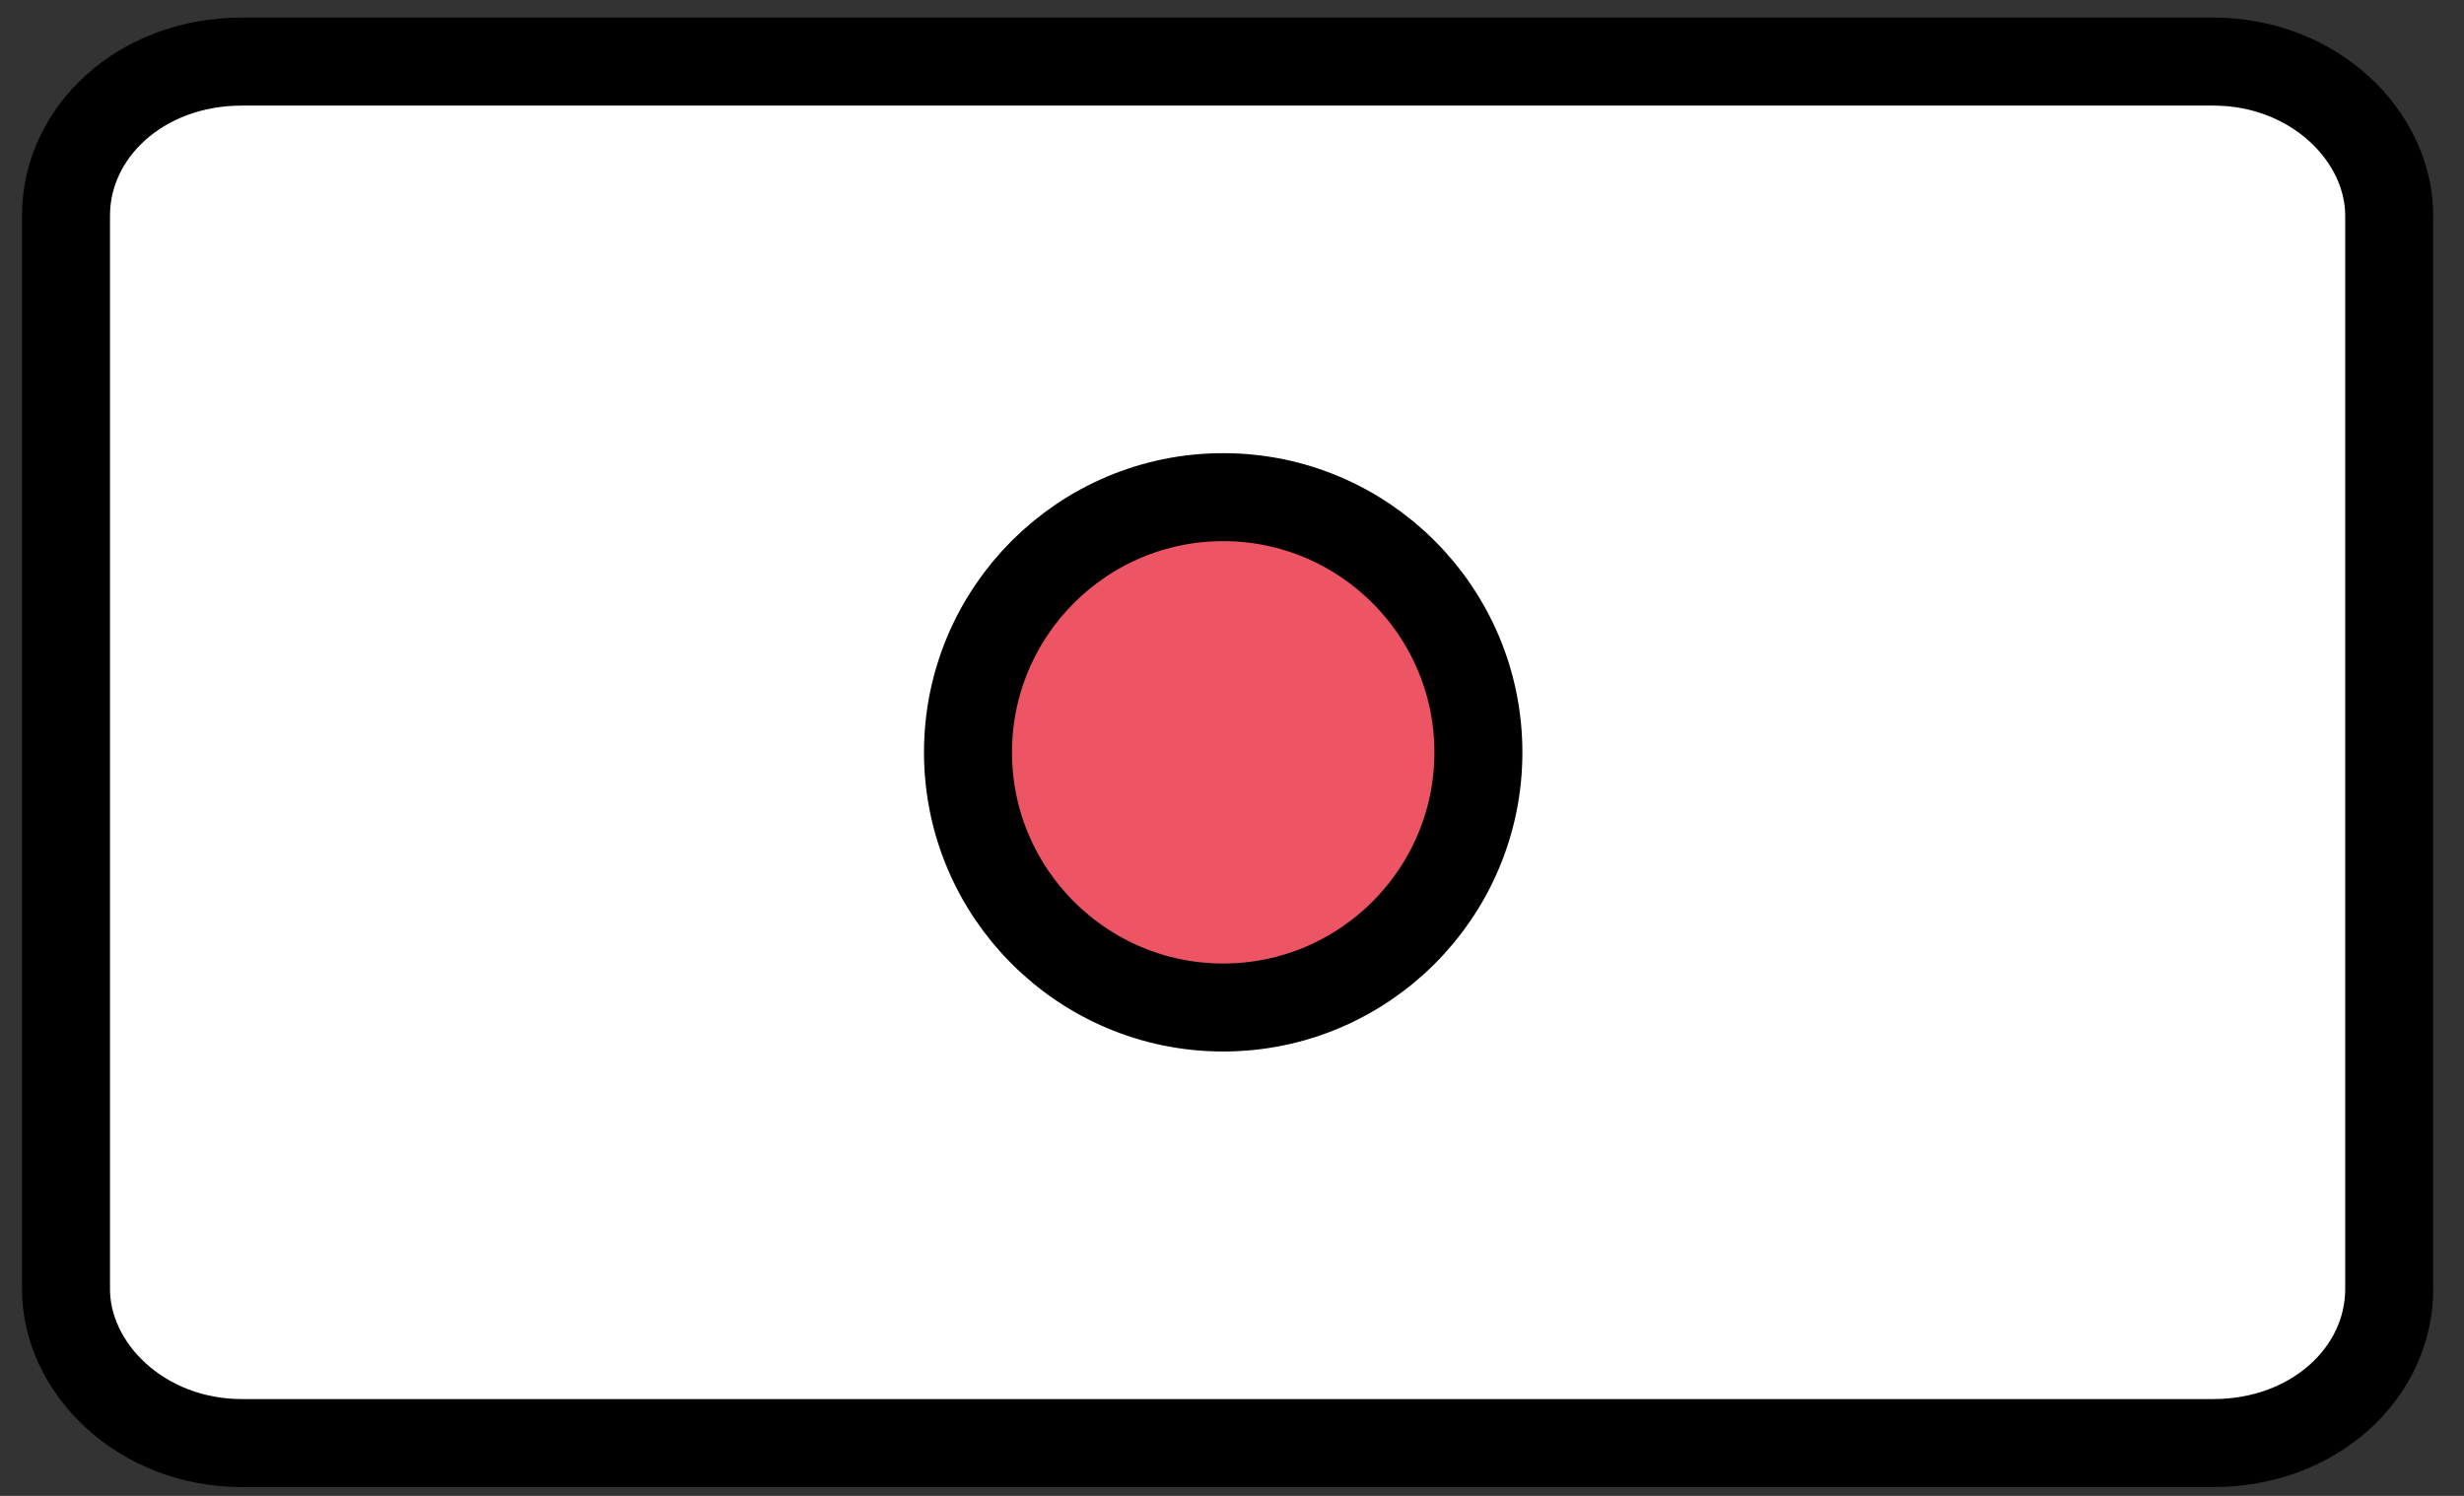 <?xml version="1.0" encoding="utf-8"?>
<!-- Generator: Adobe Illustrator 28.1.0, SVG Export Plug-In . SVG Version: 6.00 Build 0)  -->
<svg version="1.1" id="Layer_1" xmlns="http://www.w3.org/2000/svg" xmlns:xlink="http://www.w3.org/1999/xlink" x="0px" y="0px"
	 viewBox="0 0 56 34" style="enable-background:new 0 0 56 34;" xml:space="preserve">
<rect x="0" y="0" width="56" height="34" fill="#333333" stroke="none"/>
<style type="text/css">
	.st0{fill:#FFFFFF;stroke:#000000;stroke-width:2;}
	.st1{fill:#ED5565;stroke:#000000;stroke-width:2;}
</style>
<path class="st0" d="M5.5,1.4h44.8c2.3,0,4,1.7,4,3.5v24.4c0,1.9-1.7,3.5-4,3.5H5.5c-2.3,0-4-1.7-4-3.5V4.9C1.5,3,3.2,1.4,5.5,1.4z"
	/>
<path class="st1" d="M33.6,17.1c0,3.2-2.6,5.8-5.8,5.8s-5.8-2.6-5.8-5.8c0-3.2,2.6-5.8,5.8-5.8S33.6,13.9,33.6,17.1z"/>
</svg>
